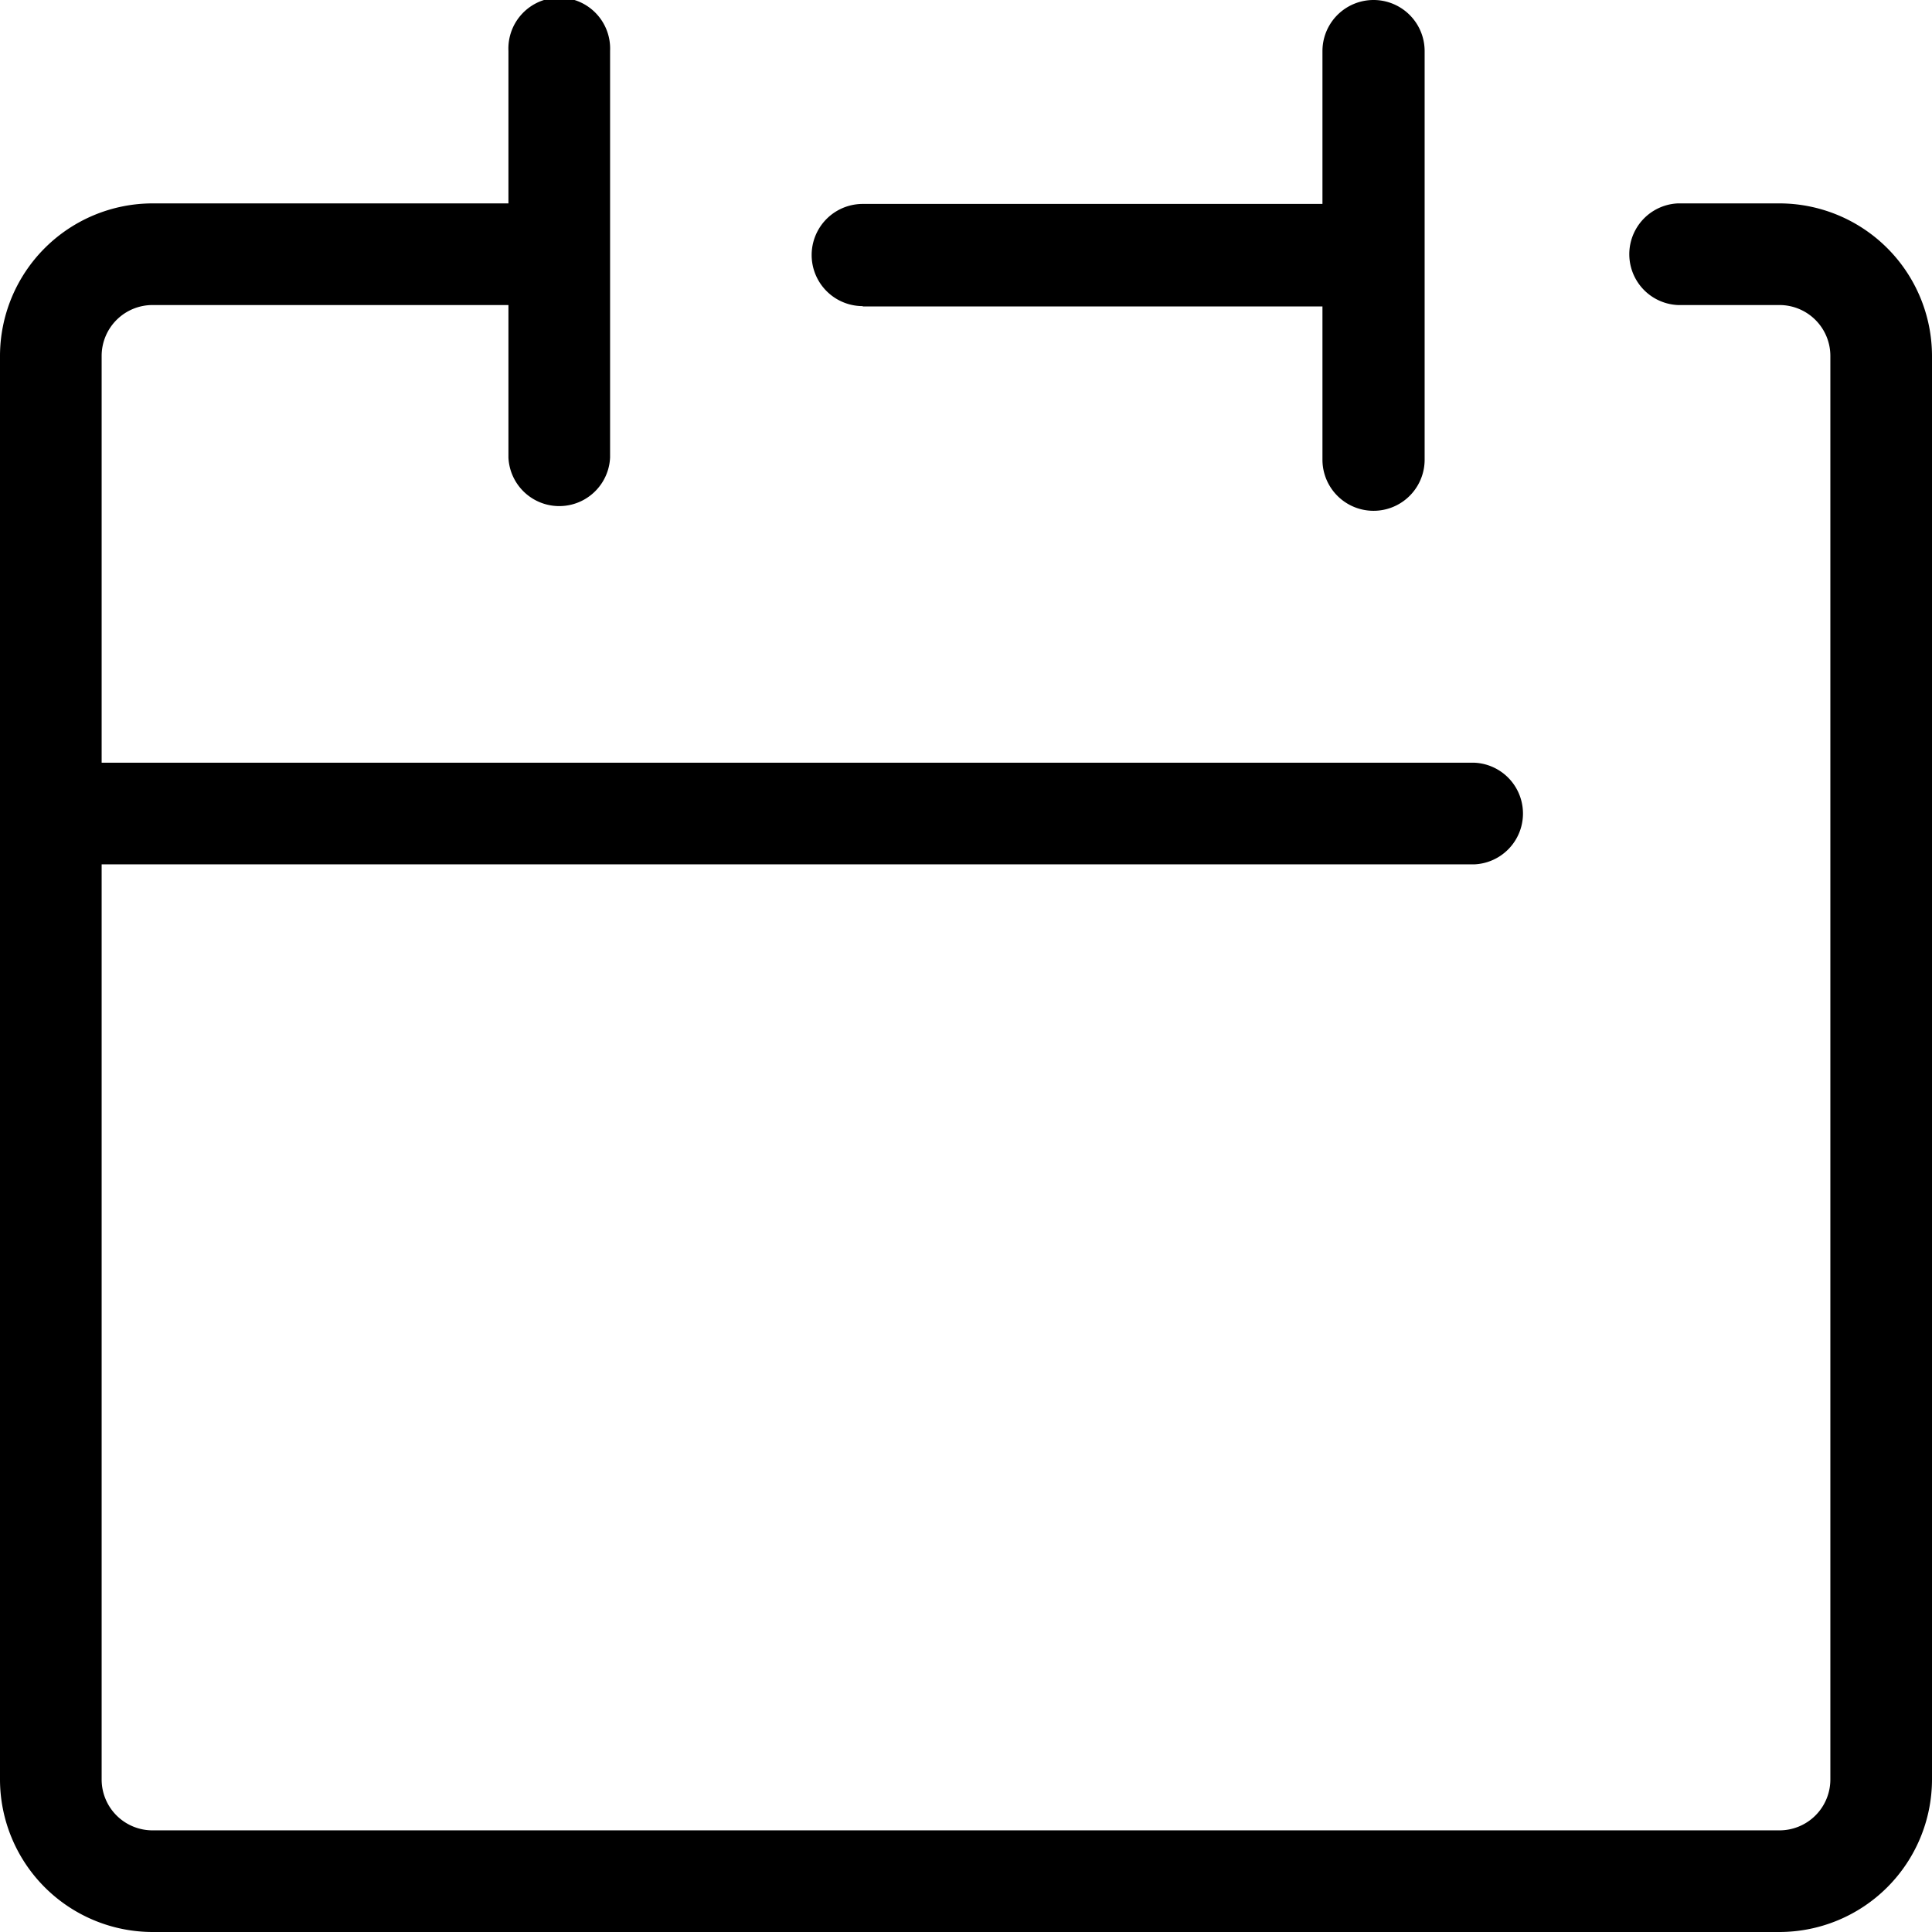 <svg xmlns="http://www.w3.org/2000/svg" width="18" height="18" viewBox="0 0 18 18"><g transform="translate(-5 -5)"><path d="M21.579,6.895h-.947a.474.474,0,0,0,0,.947h.947a.474.474,0,0,1,.474.474V21.579a.474.474,0,0,1-.474.474H6.421a.474.474,0,0,1-.474-.474V13.053H18.737a.474.474,0,0,0,0-.947H5.947V8.316a.474.474,0,0,1,.474-.474H9.737V9.263a.474.474,0,0,0,.947,0V5.474a.474.474,0,1,0-.947,0V6.895H6.421A1.423,1.423,0,0,0,5,8.316V21.579A1.423,1.423,0,0,0,6.421,23H21.579A1.423,1.423,0,0,0,23,21.579V8.316A1.423,1.423,0,0,0,21.579,6.895Z"/><path d="M21.476,7.855h4.283V9.283a.476.476,0,1,0,.952,0V5.476a.476.476,0,1,0-.952,0V6.9H21.476a.476.476,0,0,0,0,.952Z" transform="translate(-8.438)"/></g></svg>